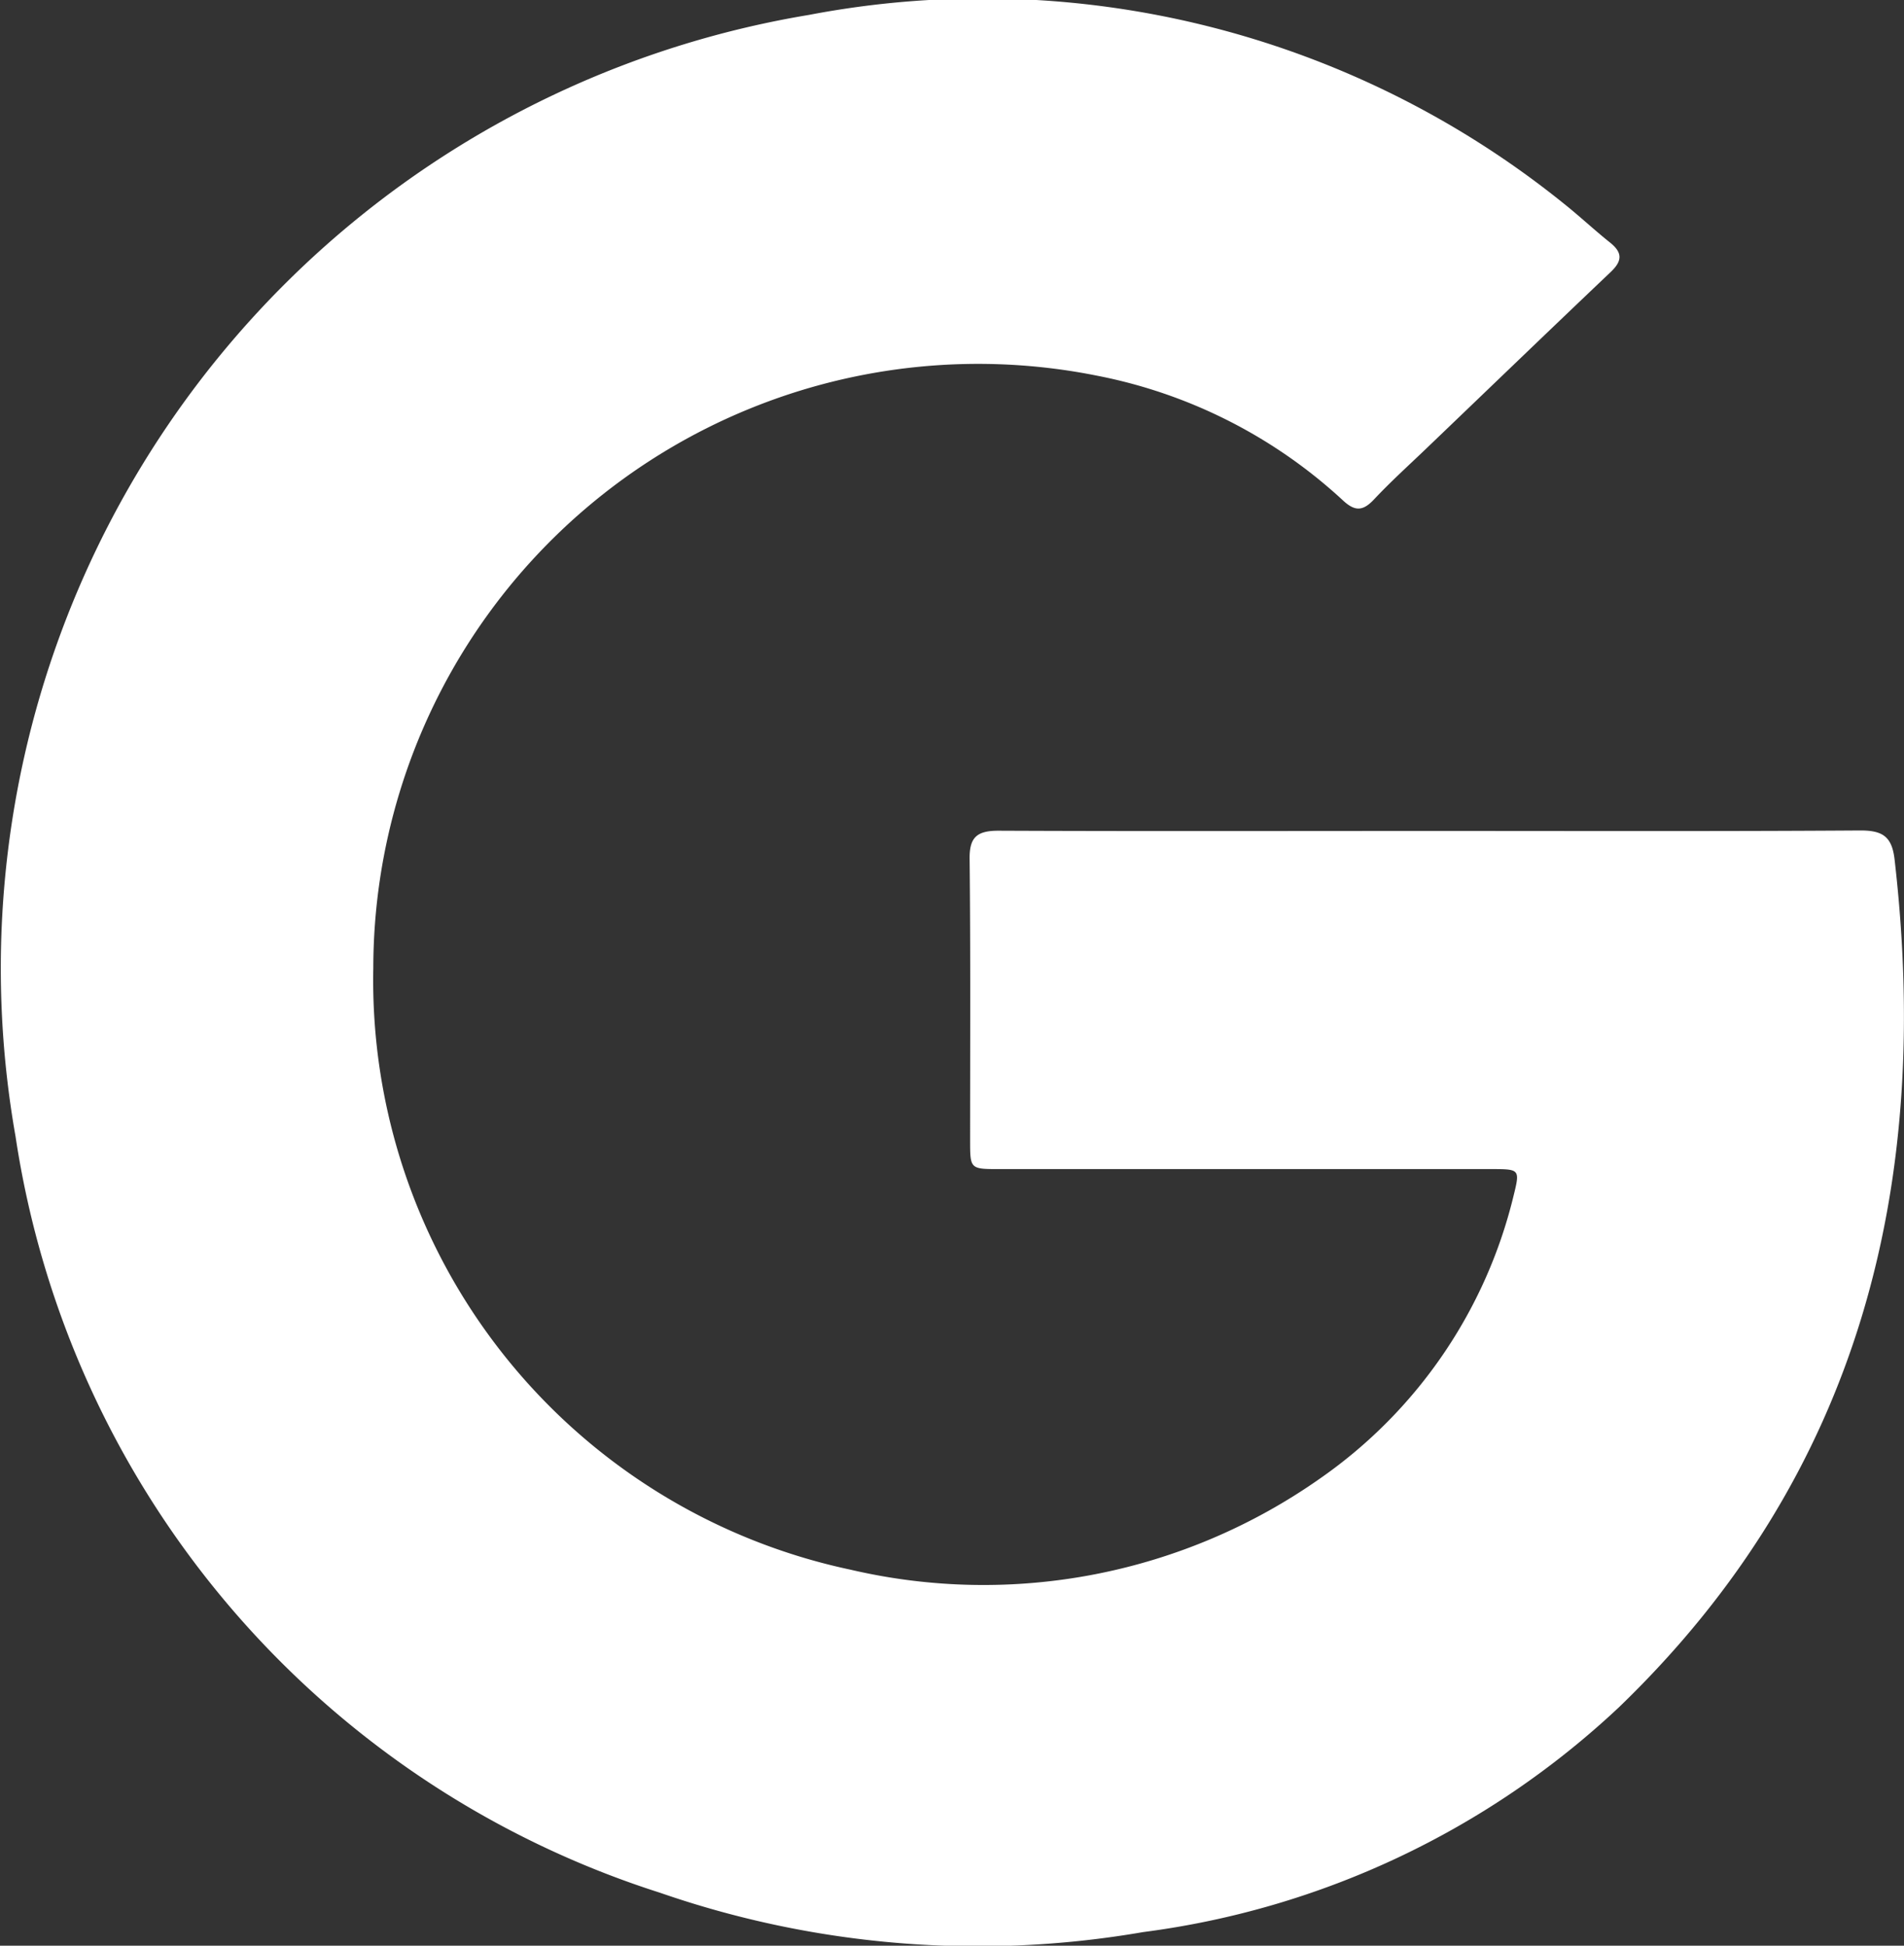 <svg xmlns="http://www.w3.org/2000/svg" width="23.758" height="24.277" viewBox="0 0 23.758 24.277"><rect x="0" y="0" width="23.758" height="24.277" fill="#333333" stroke="none"/><defs><style>.a{fill:#fff;}</style></defs><g transform="translate(-201.872 -77.996)"><path class="a" d="M219.742,88.364c1.78,0,3.566.006,5.346-.006.276,0,.391.077.424.358.468,4.051-.424,7.678-3.439,10.582a10.669,10.669,0,0,1-5.936,2.805,12.112,12.112,0,0,1-6.03-.491,11.736,11.736,0,0,1-8.041-9.436,12.059,12.059,0,0,1,9.9-13.994,11.55,11.55,0,0,1,9.425,2.359c.193.154.375.325.568.479.16.127.16.231.006.375-.772.733-1.538,1.472-2.309,2.21-.209.2-.43.4-.634.617-.143.154-.243.16-.4.011a6.281,6.281,0,0,0-3.059-1.549,7.547,7.547,0,0,0-9.033,7.391,7.518,7.518,0,0,0,5.958,7.507,7.3,7.3,0,0,0,5.859-1.141,6.019,6.019,0,0,0,2.409-3.516c.083-.336.083-.342-.265-.342h-6.145c-.369,0-.369,0-.369-.358,0-1.168.006-2.331-.006-3.5-.006-.276.083-.364.358-.364C216.138,88.369,217.94,88.364,219.742,88.364Z" transform="translate(0)"/></g></svg>